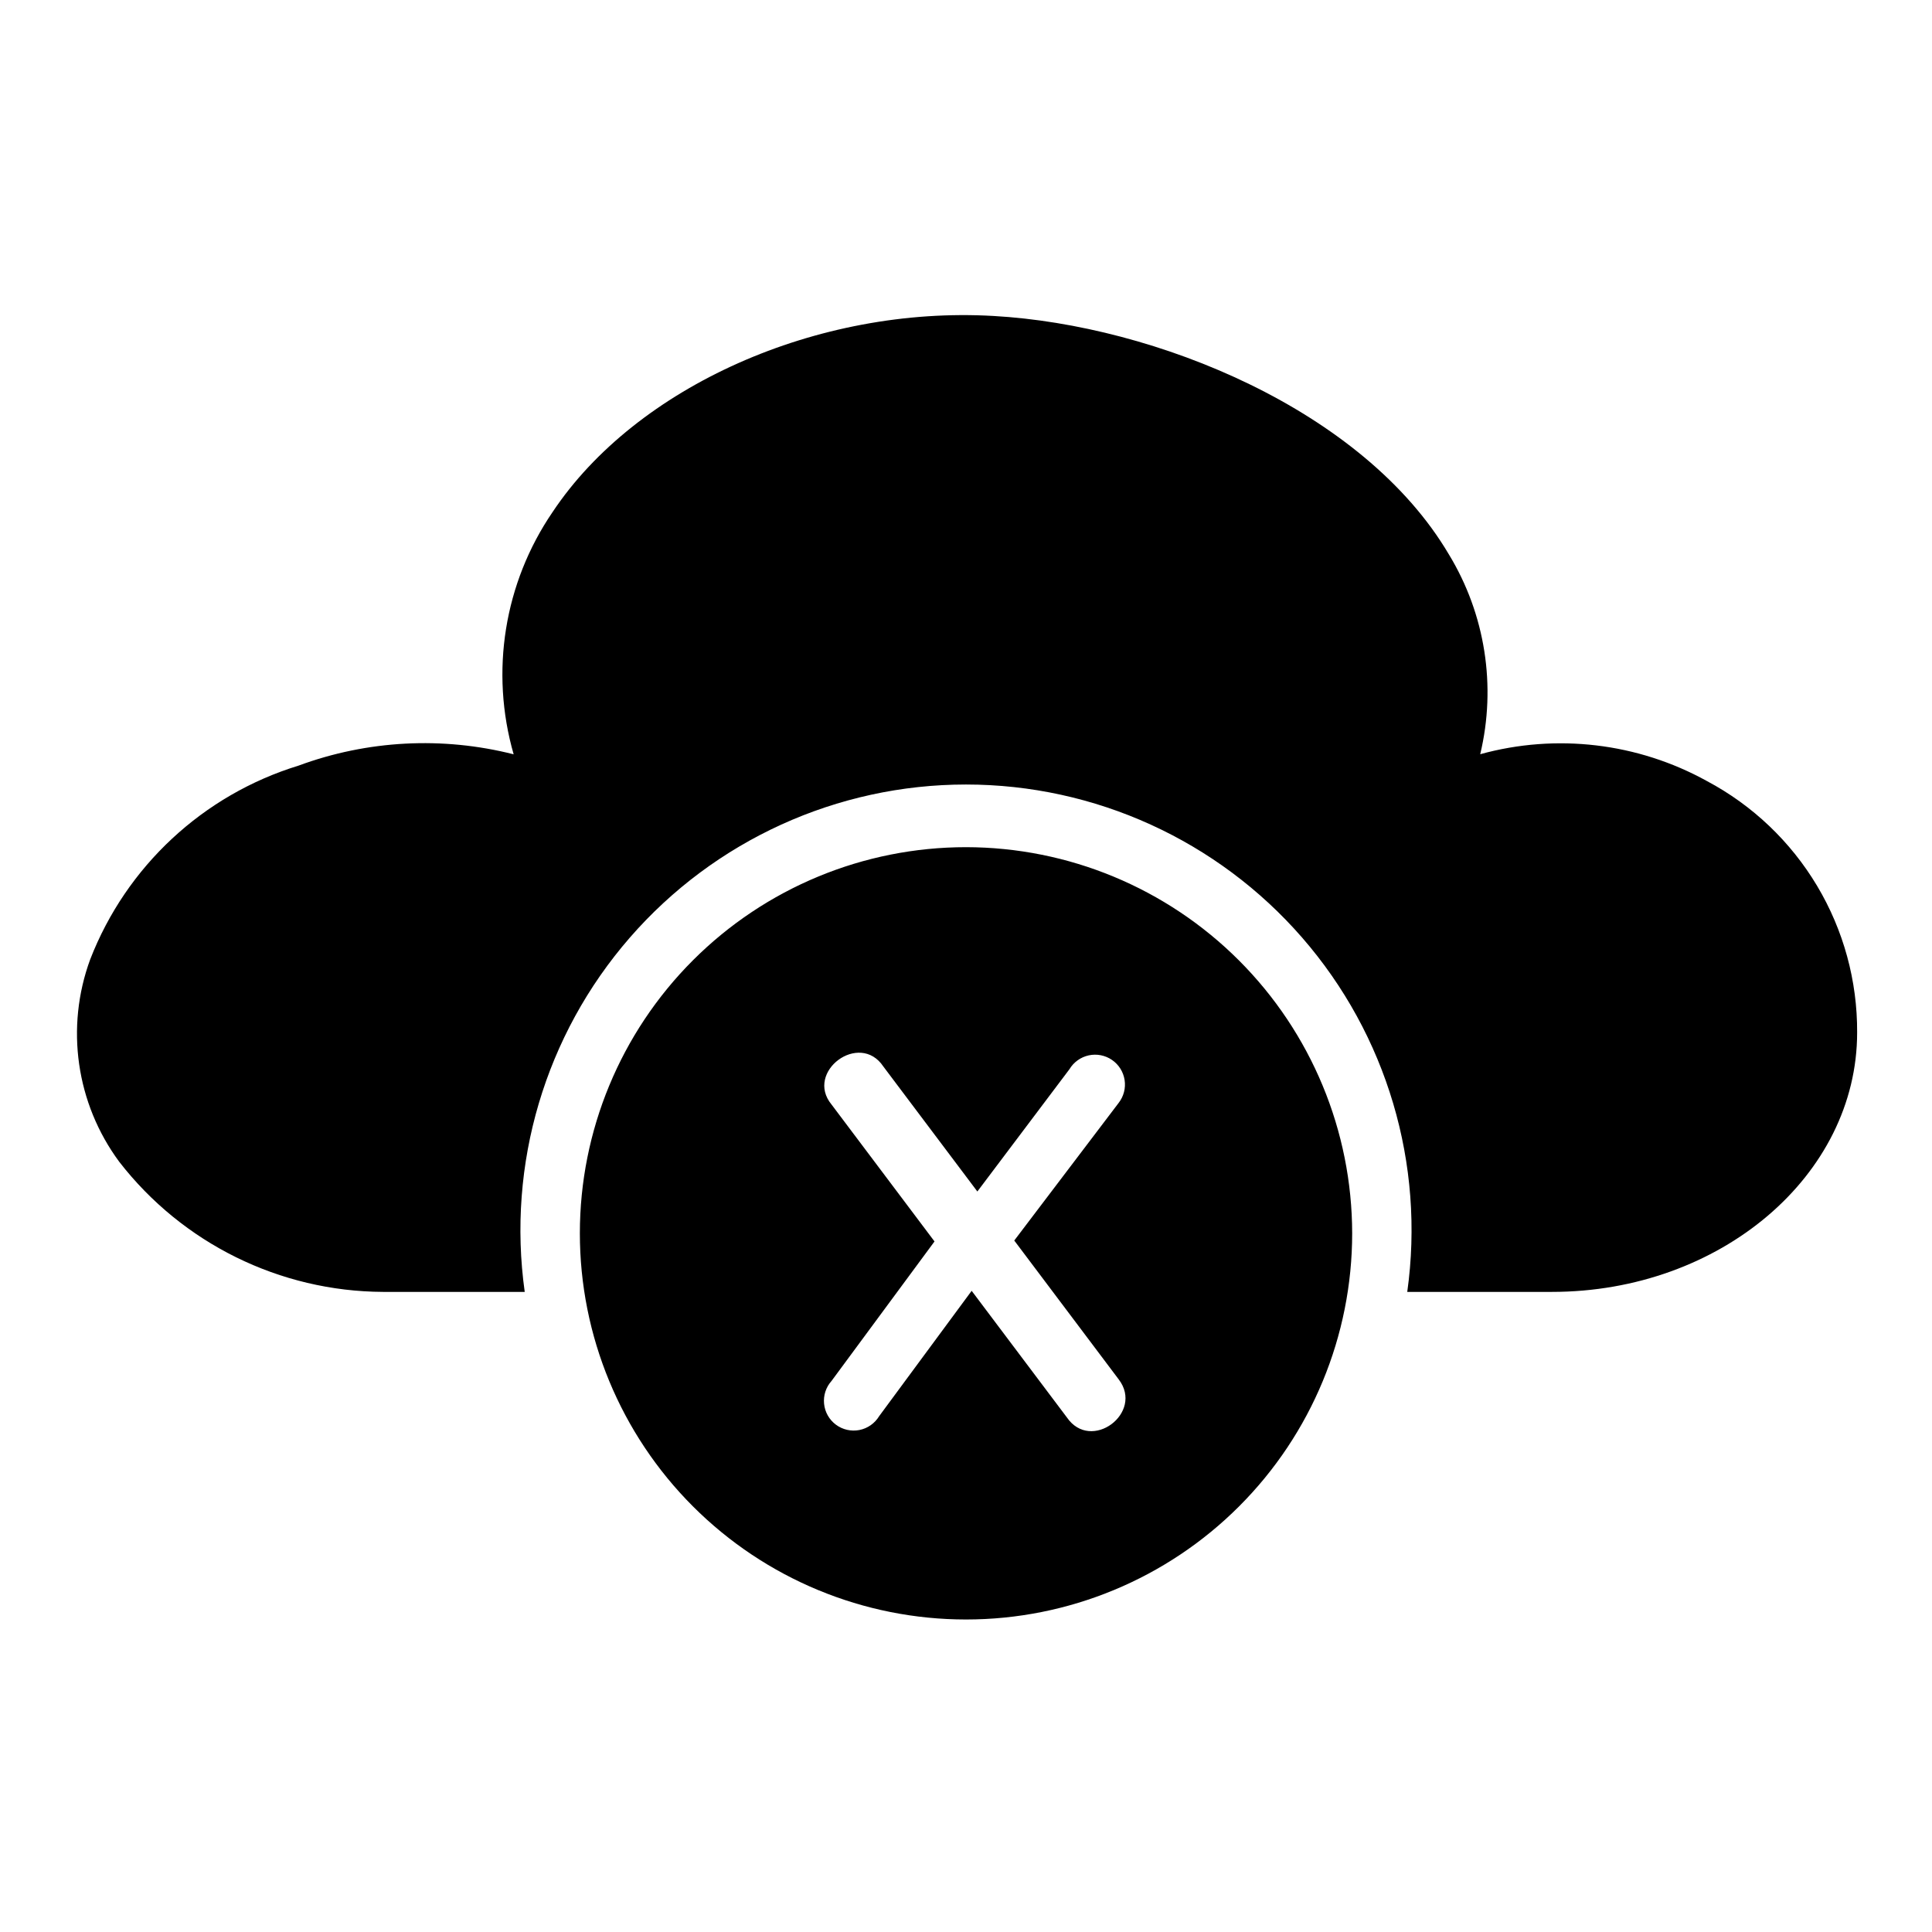 <?xml version="1.0" encoding="UTF-8"?>
<!-- Uploaded to: ICON Repo, www.iconrepo.com, Generator: ICON Repo Mixer Tools -->
<svg fill="#000000" width="800px" height="800px" version="1.1" viewBox="144 144 512 512" xmlns="http://www.w3.org/2000/svg">
 <path d="m636.16 417.63c0 37.898-36.277 68.734-80.871 68.734h-38.352c4.738-33.844-5.414-68.082-27.84-93.867-22.426-25.785-54.926-40.594-89.098-40.594-34.176 0-66.672 14.809-89.102 40.594-22.426 25.785-32.578 60.023-27.84 93.867h-37.539c-27.363-0.125-53.145-12.836-69.906-34.465-11.441-15.449-14.34-35.621-7.703-53.664 9.582-24.656 29.918-43.57 55.203-51.336 18.262-6.746 38.141-7.789 57.012-3-6.301-21.879-2.512-45.426 10.332-64.223 22.133-33.234 70.164-54.672 116.91-51.938 42.852 2.43 98.031 24.914 120.6 63.184h0.004c9.645 15.867 12.629 34.898 8.301 52.953 20.188-5.574 41.758-3.023 60.086 7.113 12.082 6.422 22.176 16.027 29.191 27.773s10.684 25.184 10.613 38.867zm-133.82 53.215c0 27.141-10.781 53.172-29.977 72.363-19.191 19.191-45.219 29.973-72.359 29.973-27.145 0-53.172-10.781-72.363-29.973-19.191-19.191-29.973-45.223-29.973-72.363s10.781-53.172 29.973-72.363c19.191-19.191 45.219-29.973 72.363-29.973 27.129 0.031 53.141 10.82 72.328 30.008 19.184 19.184 29.977 45.195 30.008 72.328zm-89.551 1.906 27.668-36.473-0.004 0.004c1.344-1.723 1.914-3.926 1.578-6.082-0.336-2.16-1.547-4.082-3.352-5.316-1.801-1.23-4.031-1.668-6.164-1.199-2.133 0.469-3.981 1.797-5.102 3.672l-24.402 32.402-24.902-33.109c-6.309-9.484-20.883 1.398-13.746 10.055l27.293 36.289-27.293 36.973c-1.48 1.652-2.199 3.852-1.973 6.059 0.223 2.207 1.363 4.215 3.144 5.535 1.781 1.324 4.039 1.832 6.215 1.406 2.176-0.43 4.07-1.754 5.219-3.648l24.531-33.242 25.215 33.523c6.398 9.41 20.555-1.191 13.746-10.062z"/>
</svg>